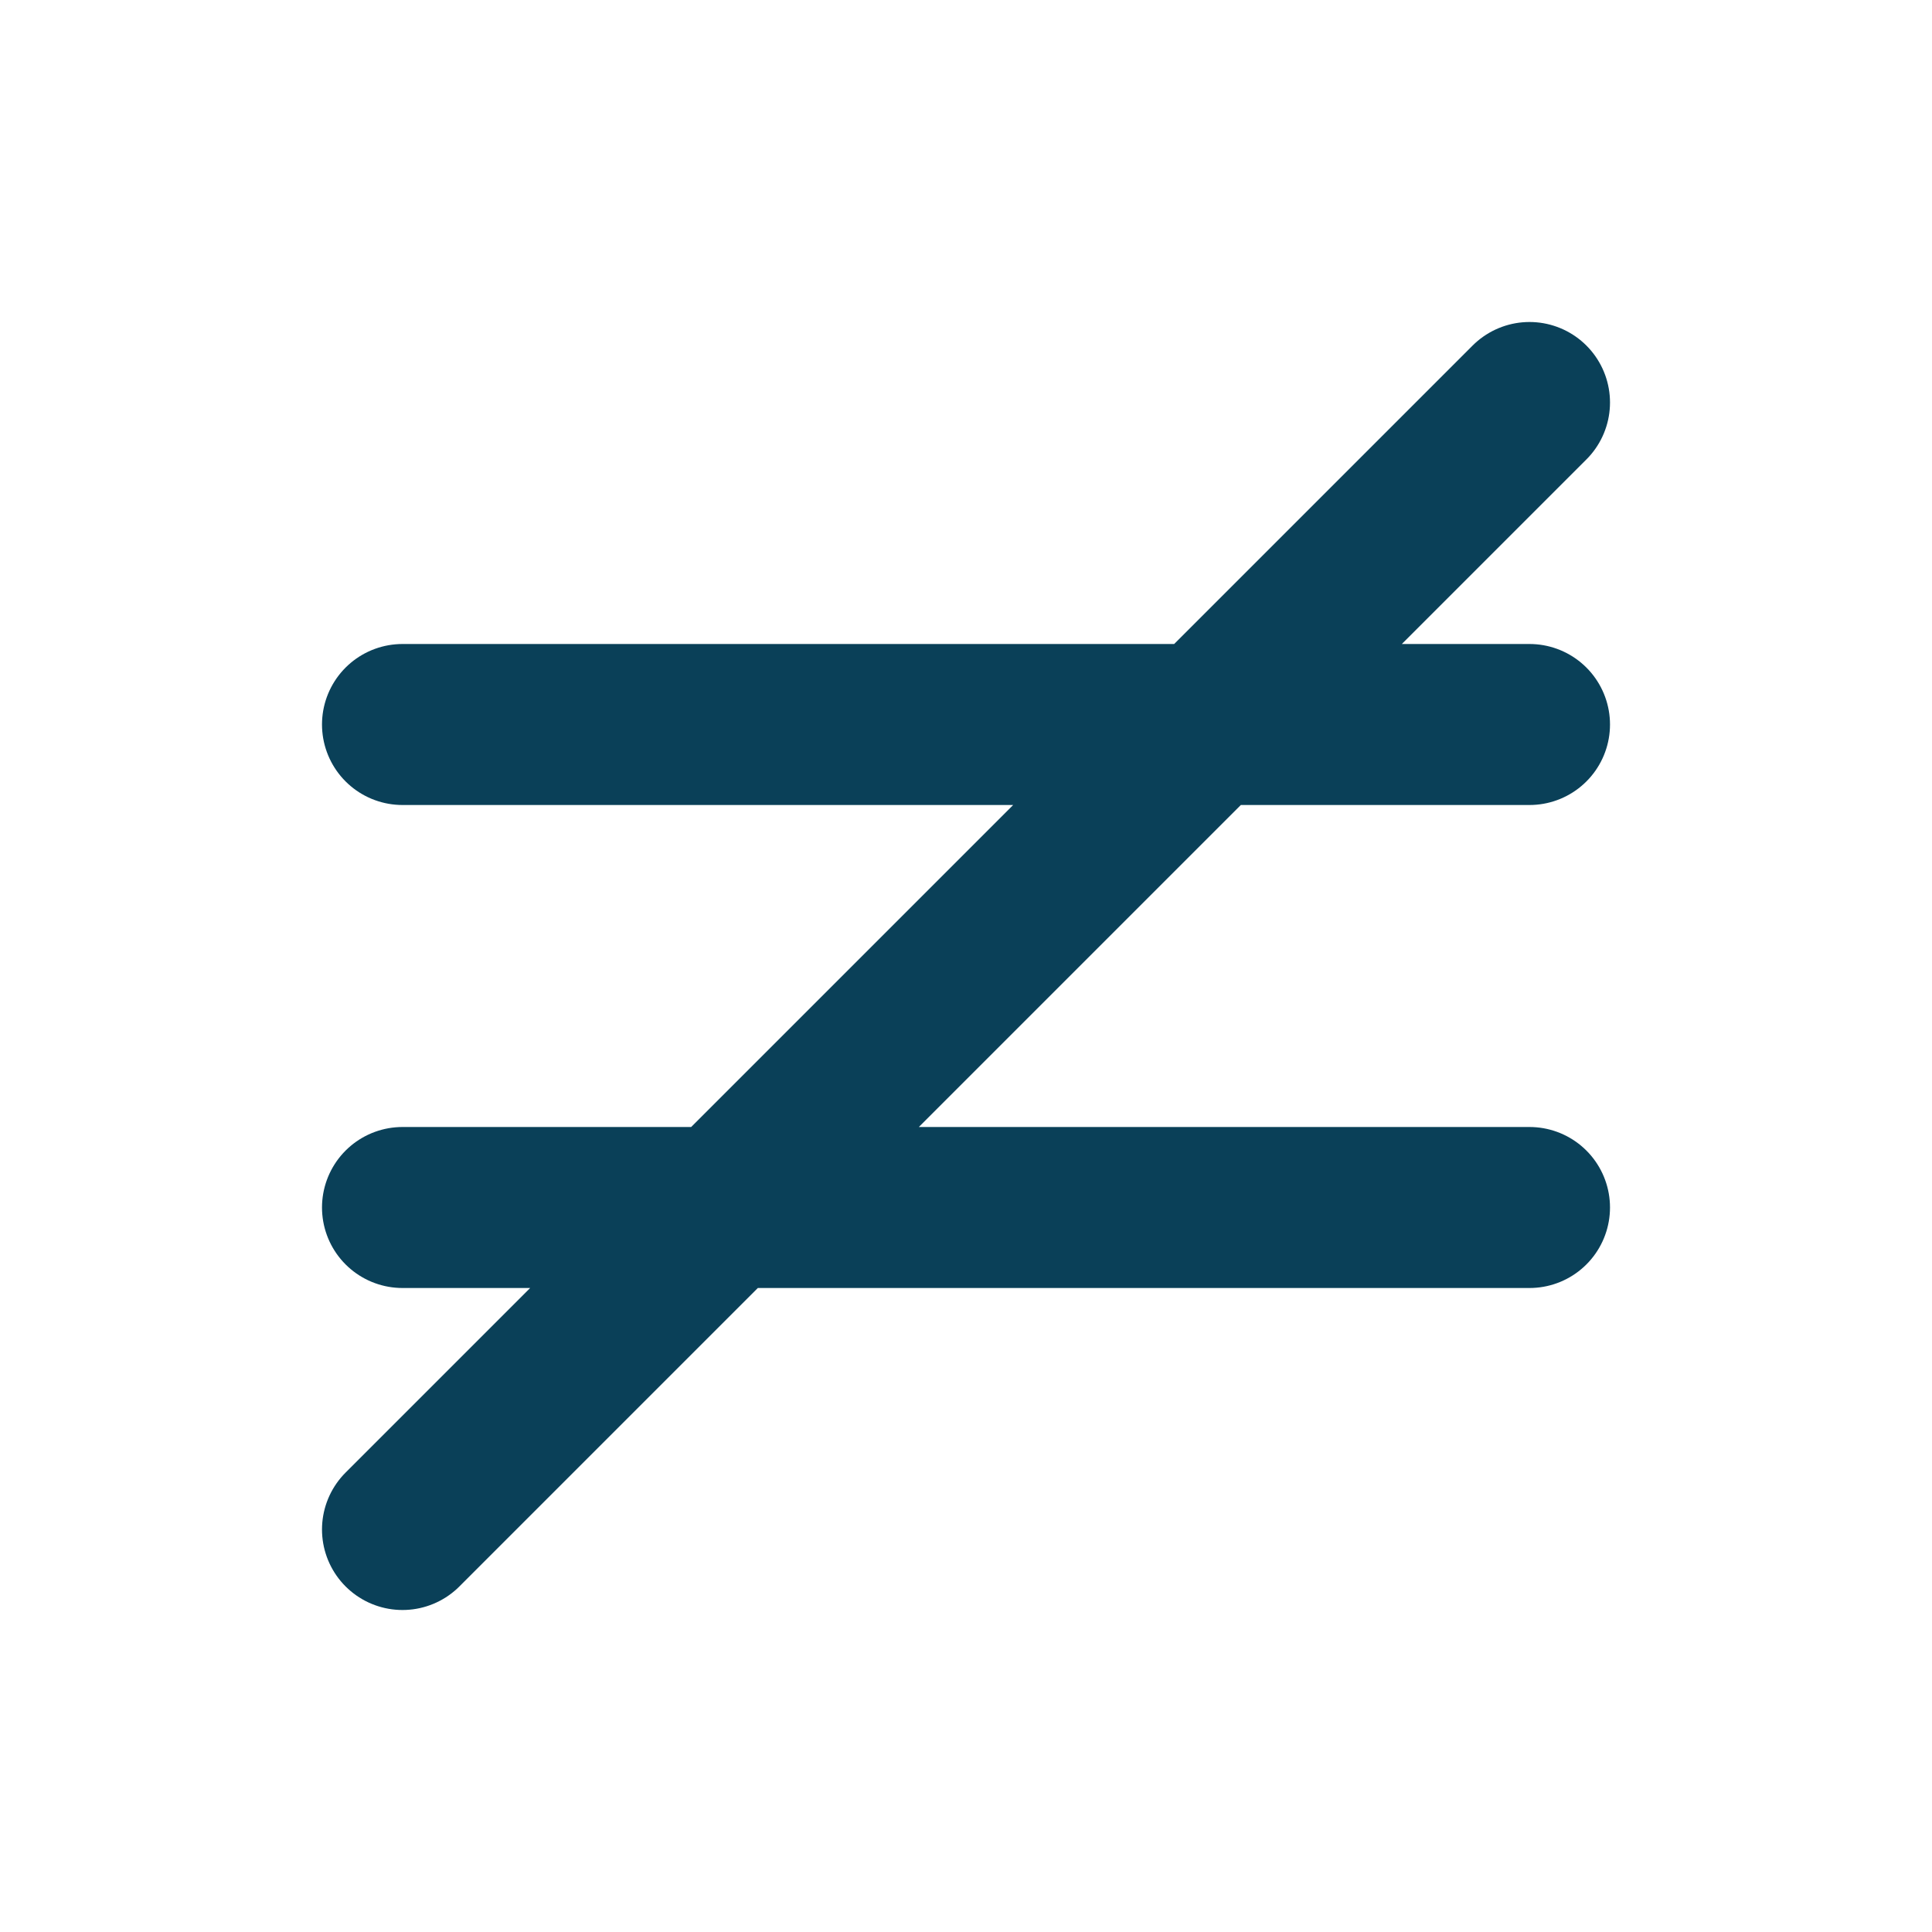 <svg width="24" height="24" viewBox="0 0 24 24" fill="none" xmlns="http://www.w3.org/2000/svg">
<path d="M5 9H19M5 15H19M19 5L5 19" stroke="#0A4058" stroke-width="2" stroke-linecap="round" stroke-linejoin="round"/>
</svg>
